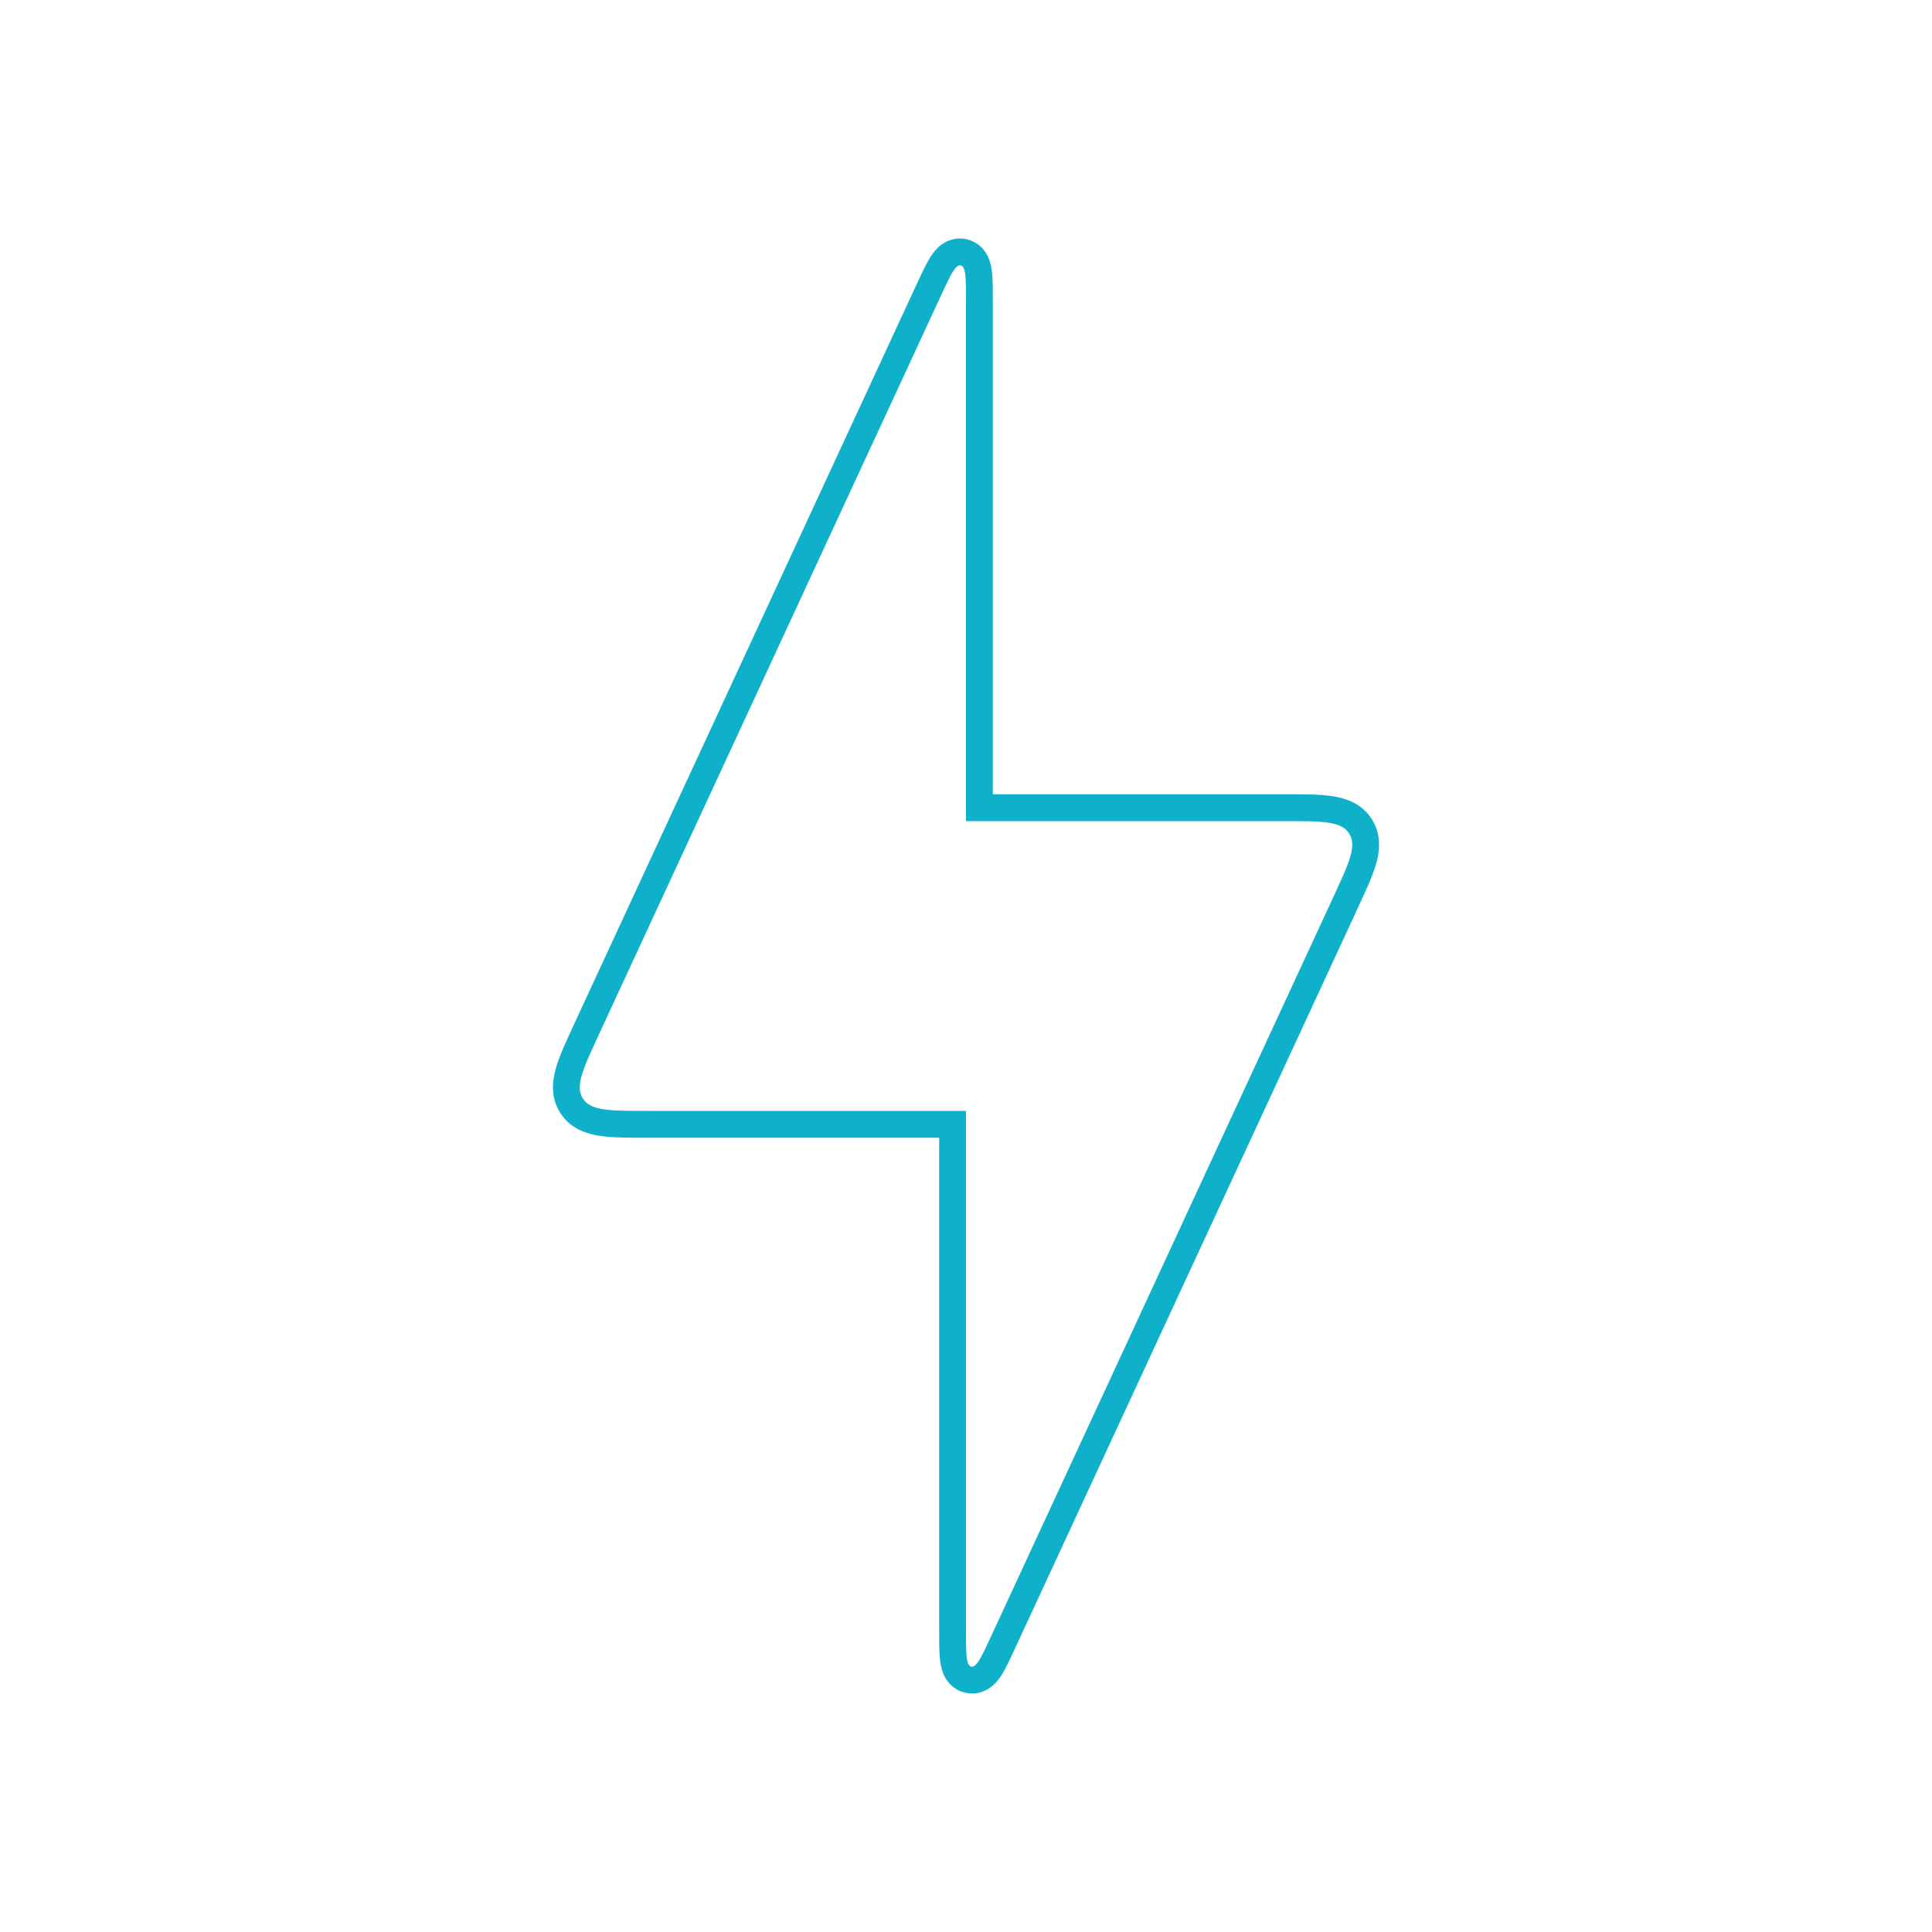 <svg width="72" height="72" viewBox="0 0 72 72" fill="none" xmlns="http://www.w3.org/2000/svg">
<path d="M35.816 9.389L35.911 9.402L36.003 9.43C36.203 9.506 36.317 9.667 36.374 9.795C36.434 9.93 36.459 10.081 36.473 10.209C36.501 10.47 36.5 10.839 36.5 11.271V30.1H47.87C48.557 30.1 49.13 30.099 49.565 30.163C50.007 30.229 50.436 30.38 50.699 30.792L50.784 30.948C50.951 31.317 50.905 31.71 50.794 32.086C50.732 32.297 50.64 32.532 50.528 32.792L50.139 33.65L37.407 61.15C37.226 61.542 37.072 61.876 36.937 62.102C36.87 62.212 36.784 62.339 36.673 62.435C36.567 62.527 36.397 62.626 36.184 62.611L36.089 62.598C35.83 62.541 35.691 62.351 35.626 62.205C35.566 62.07 35.541 61.919 35.527 61.791C35.499 61.529 35.5 61.161 35.5 60.73V41.9H24.13C23.442 41.9 22.87 41.901 22.436 41.837C22.048 41.779 21.672 41.657 21.407 41.351L21.301 41.208C21.037 40.796 21.08 40.343 21.206 39.914C21.33 39.493 21.573 38.974 21.861 38.35L34.593 10.85L34.845 10.312C34.923 10.151 34.996 10.011 35.063 9.898C35.13 9.788 35.216 9.661 35.327 9.564C35.433 9.473 35.603 9.374 35.816 9.389Z" stroke="#0FB1CA"/>
</svg>
